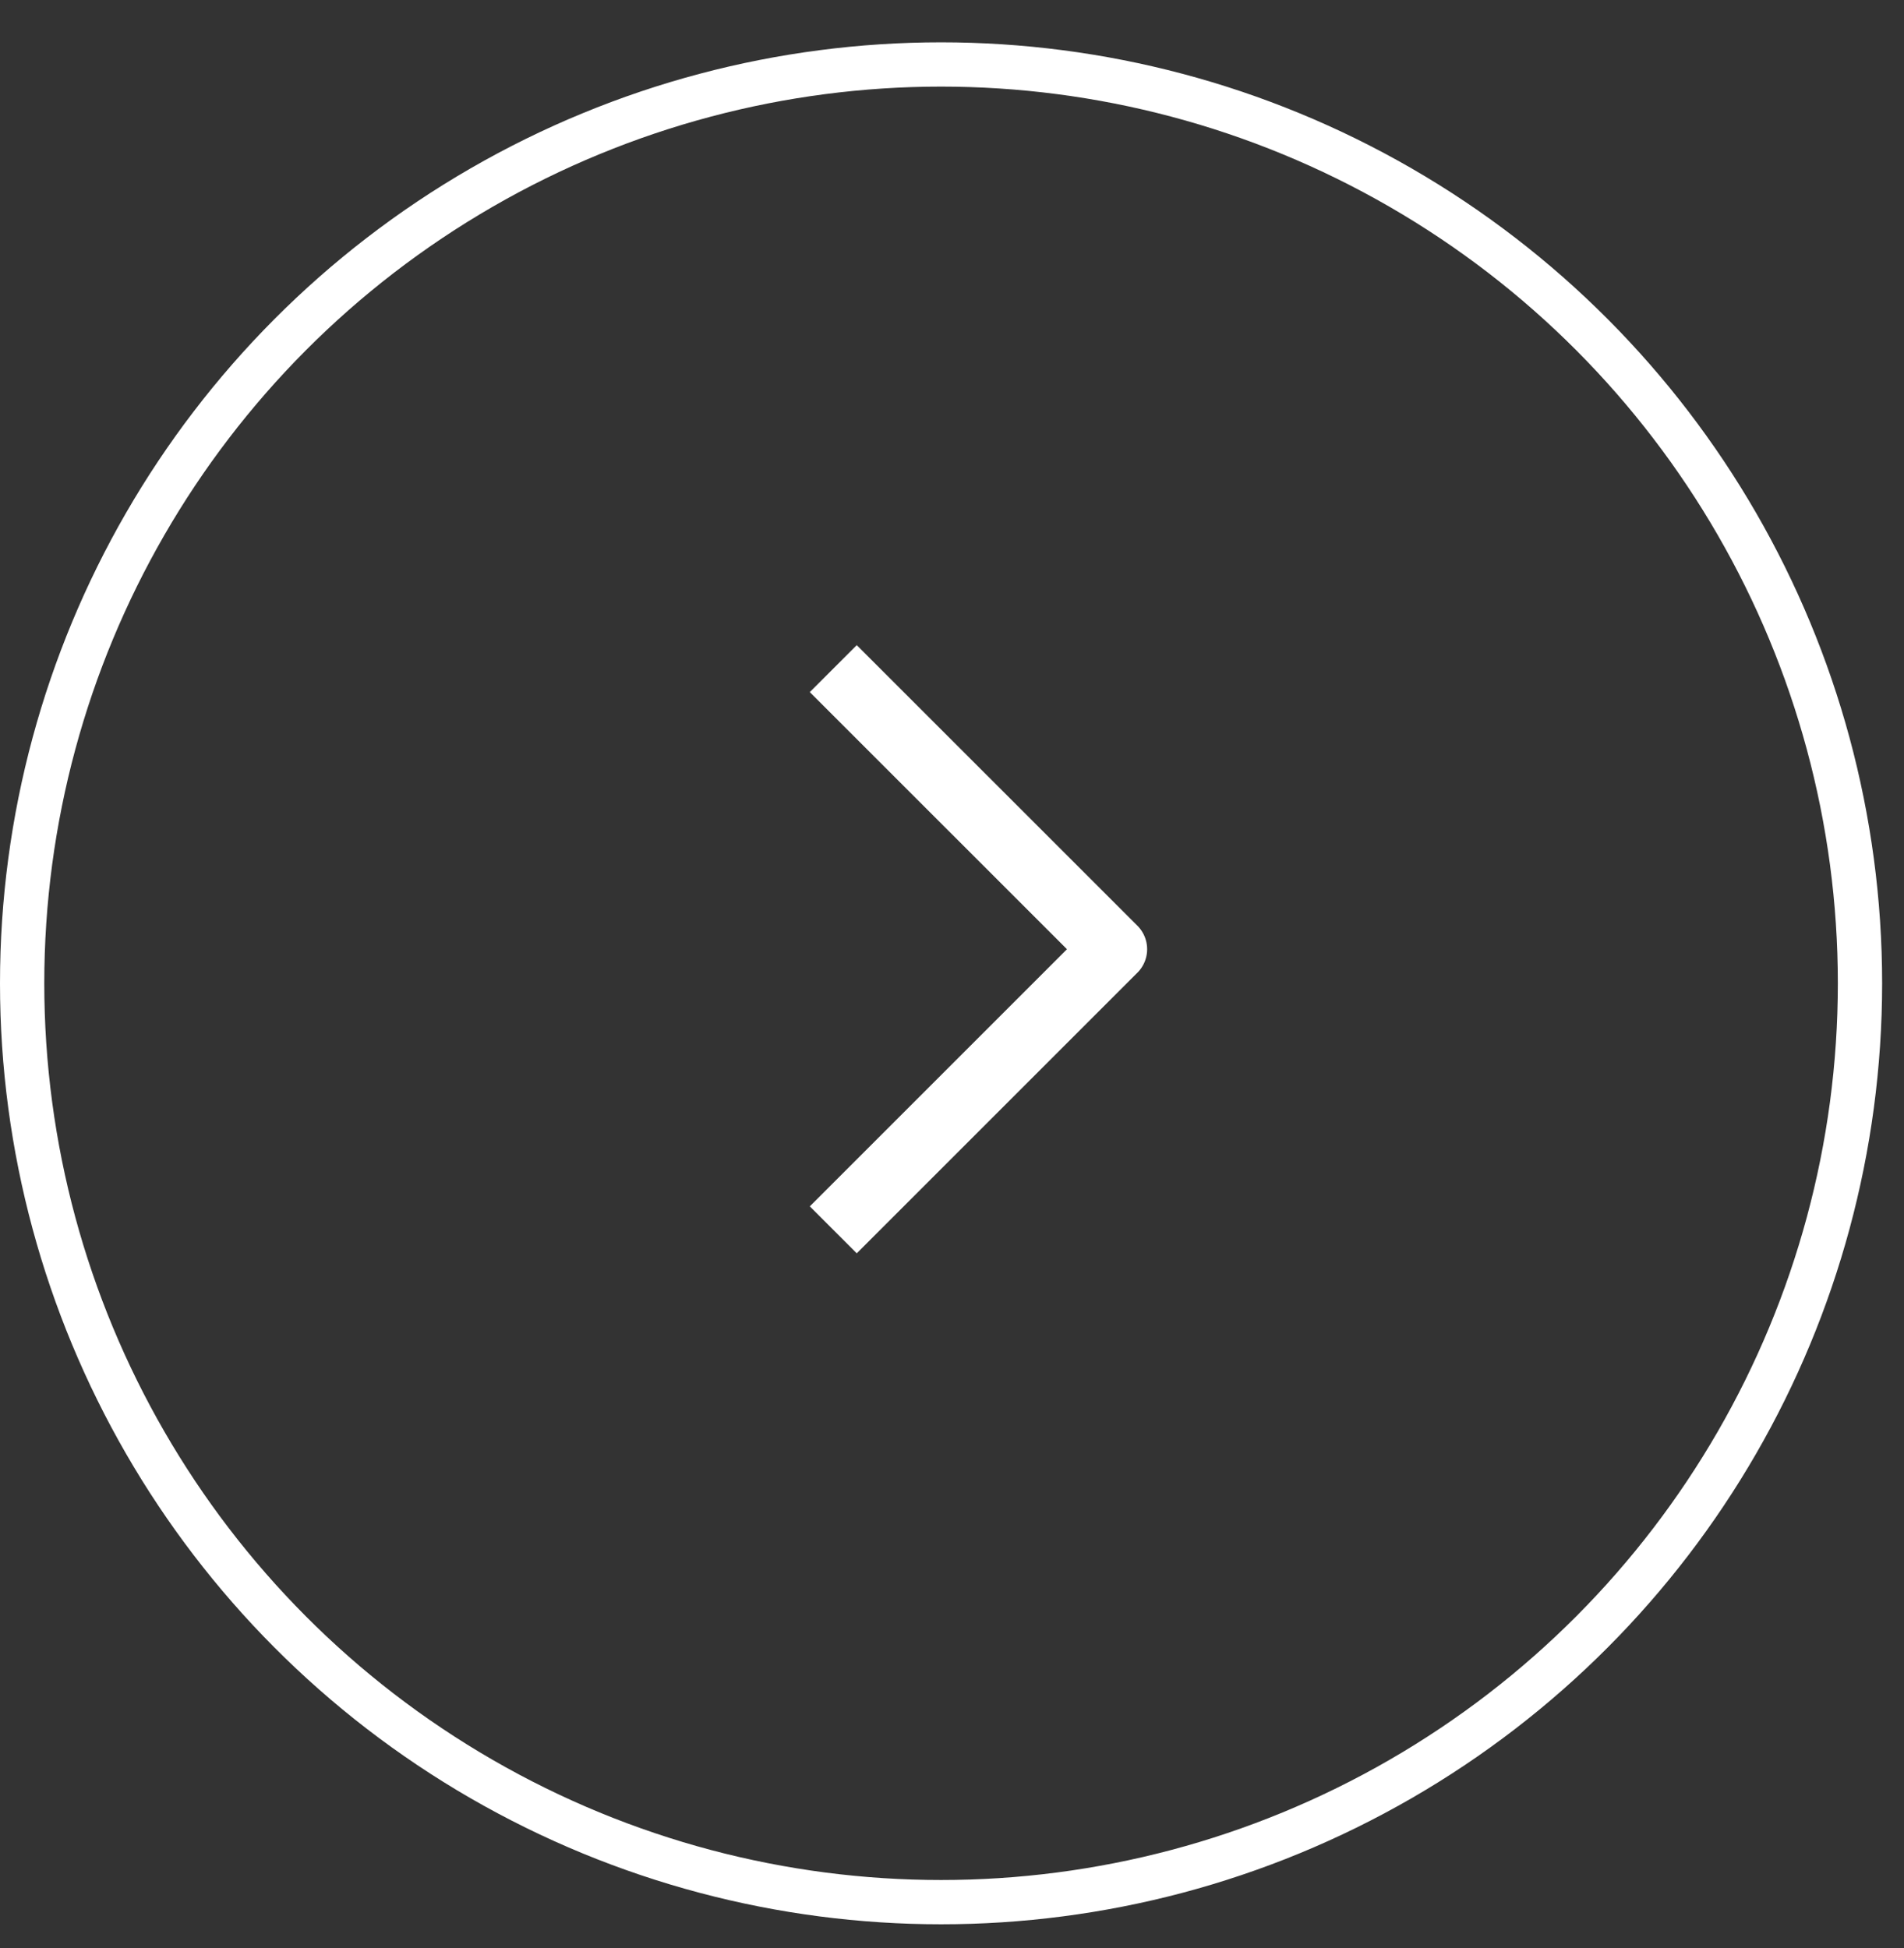 <svg width="43" height="44" viewBox="0 0 43 44" fill="none" xmlns="http://www.w3.org/2000/svg">
<rect x="0" y="0" width="43" height="44" fill="#333333" stroke="none"/>
<path d="M19.349 15.632L25.157 21.439L19.349 27.247" stroke="#fff" stroke-width="1.5" stroke-linecap="square" stroke-linejoin="round"/>
<circle cx="21.253" cy="22.209" r="20.753" stroke="#fff"/>
</svg>
